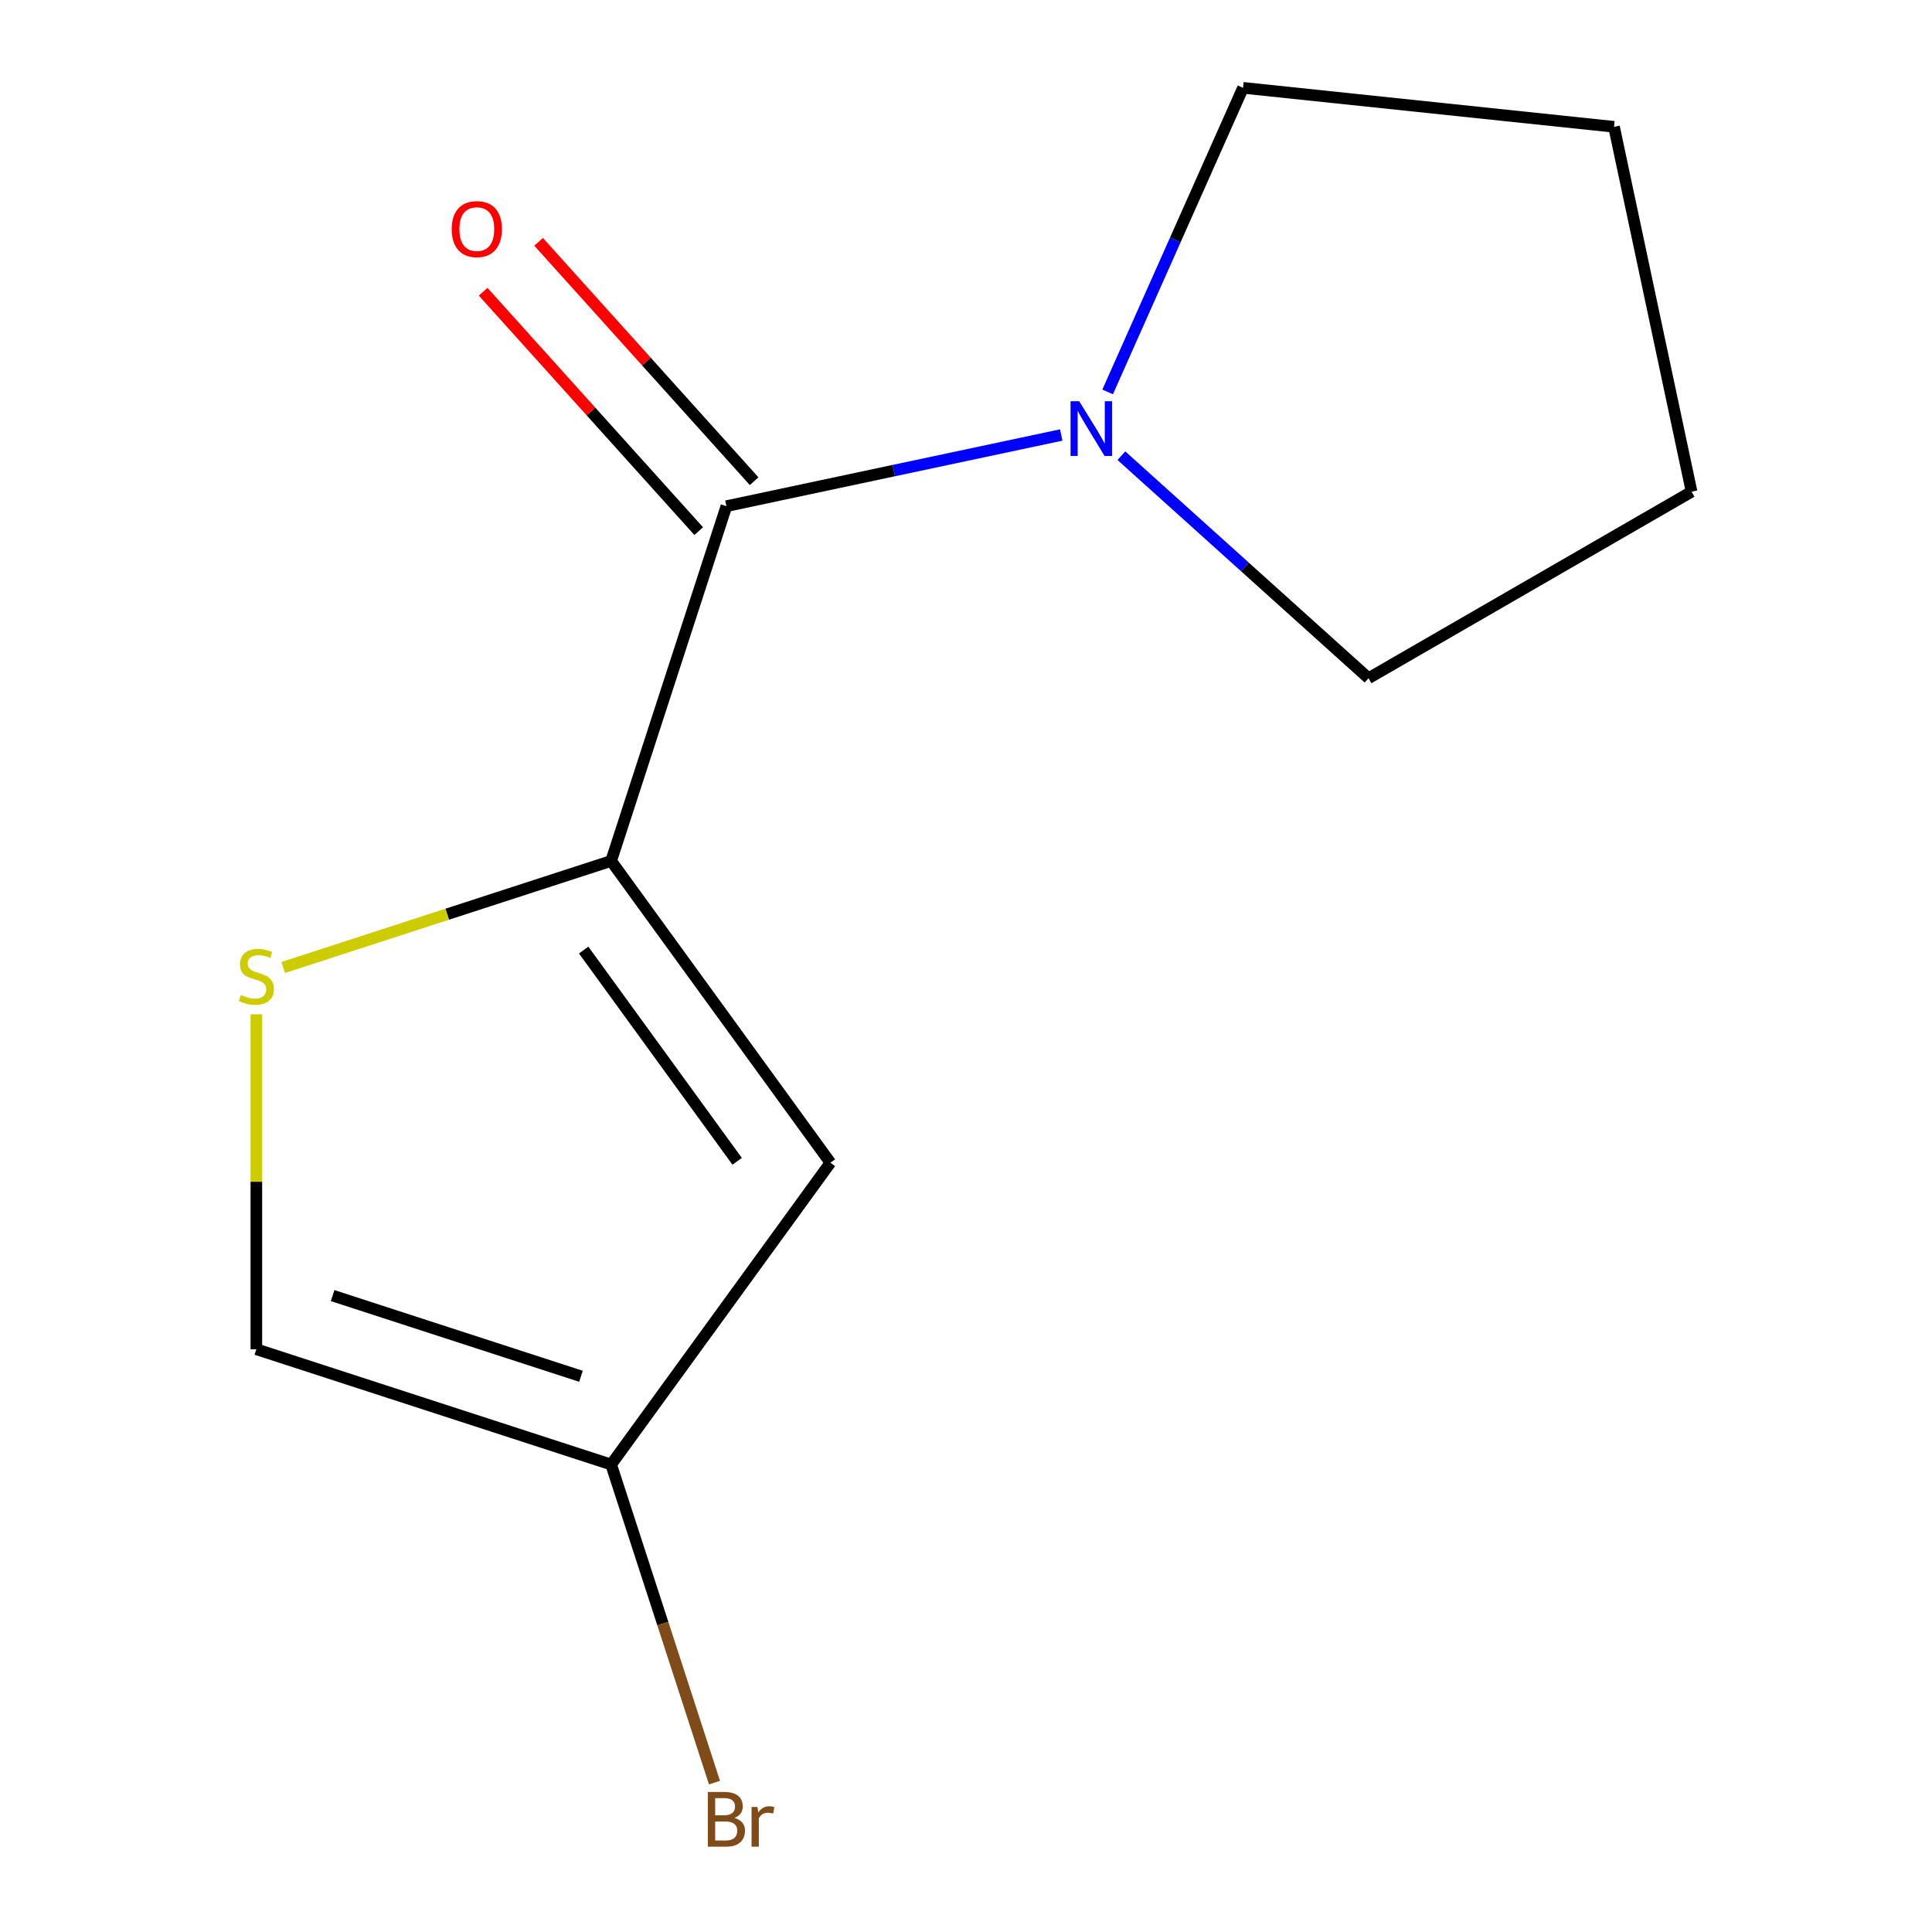 <?xml version='1.0' encoding='iso-8859-1'?>
<svg version='1.1' baseProfile='full'
              xmlns='http://www.w3.org/2000/svg'
                      xmlns:rdkit='http://www.rdkit.org/xml'
                      xmlns:xlink='http://www.w3.org/1999/xlink'
                  xml:space='preserve'
width='1000px' height='1000px' viewBox='0 0 1000 1000'>
<!-- END OF HEADER -->
<rect style='opacity:1.0;fill:#FFFFFF;stroke:none' width='1000' height='1000' x='0' y='0'> </rect>
<path class='bond-0' d='M 316.325,445.624 L 375.991,261.99' style='fill:none;fill-rule:evenodd;stroke:#000000;stroke-width:6px;stroke-linecap:butt;stroke-linejoin:miter;stroke-opacity:1' />
<path class='bond-1' d='M 316.325,445.624 L 429.817,601.833' style='fill:none;fill-rule:evenodd;stroke:#000000;stroke-width:6px;stroke-linecap:butt;stroke-linejoin:miter;stroke-opacity:1' />
<path class='bond-1' d='M 302.107,491.754 L 381.552,601.1' style='fill:none;fill-rule:evenodd;stroke:#000000;stroke-width:6px;stroke-linecap:butt;stroke-linejoin:miter;stroke-opacity:1' />
<path class='bond-2' d='M 316.325,445.624 L 231.462,473.198' style='fill:none;fill-rule:evenodd;stroke:#000000;stroke-width:6px;stroke-linecap:butt;stroke-linejoin:miter;stroke-opacity:1' />
<path class='bond-2' d='M 231.462,473.198 L 146.598,500.772' style='fill:none;fill-rule:evenodd;stroke:#CCCC00;stroke-width:6px;stroke-linecap:butt;stroke-linejoin:miter;stroke-opacity:1' />
<path class='bond-3' d='M 375.991,261.99 L 462.64,243.572' style='fill:none;fill-rule:evenodd;stroke:#000000;stroke-width:6px;stroke-linecap:butt;stroke-linejoin:miter;stroke-opacity:1' />
<path class='bond-3' d='M 462.64,243.572 L 549.289,225.155' style='fill:none;fill-rule:evenodd;stroke:#0000FF;stroke-width:6px;stroke-linecap:butt;stroke-linejoin:miter;stroke-opacity:1' />
<path class='bond-6' d='M 390.34,249.07 L 334.559,187.119' style='fill:none;fill-rule:evenodd;stroke:#000000;stroke-width:6px;stroke-linecap:butt;stroke-linejoin:miter;stroke-opacity:1' />
<path class='bond-6' d='M 334.559,187.119 L 278.778,125.168' style='fill:none;fill-rule:evenodd;stroke:#FF0000;stroke-width:6px;stroke-linecap:butt;stroke-linejoin:miter;stroke-opacity:1' />
<path class='bond-6' d='M 361.643,274.91 L 305.861,212.959' style='fill:none;fill-rule:evenodd;stroke:#000000;stroke-width:6px;stroke-linecap:butt;stroke-linejoin:miter;stroke-opacity:1' />
<path class='bond-6' d='M 305.861,212.959 L 250.08,151.008' style='fill:none;fill-rule:evenodd;stroke:#FF0000;stroke-width:6px;stroke-linecap:butt;stroke-linejoin:miter;stroke-opacity:1' />
<path class='bond-4' d='M 429.817,601.833 L 316.325,758.041' style='fill:none;fill-rule:evenodd;stroke:#000000;stroke-width:6px;stroke-linecap:butt;stroke-linejoin:miter;stroke-opacity:1' />
<path class='bond-5' d='M 132.691,524.998 L 132.691,611.686' style='fill:none;fill-rule:evenodd;stroke:#CCCC00;stroke-width:6px;stroke-linecap:butt;stroke-linejoin:miter;stroke-opacity:1' />
<path class='bond-5' d='M 132.691,611.686 L 132.691,698.375' style='fill:none;fill-rule:evenodd;stroke:#000000;stroke-width:6px;stroke-linecap:butt;stroke-linejoin:miter;stroke-opacity:1' />
<path class='bond-8' d='M 573.31,202.859 L 608.35,124.157' style='fill:none;fill-rule:evenodd;stroke:#0000FF;stroke-width:6px;stroke-linecap:butt;stroke-linejoin:miter;stroke-opacity:1' />
<path class='bond-8' d='M 608.35,124.157 L 643.391,45.455' style='fill:none;fill-rule:evenodd;stroke:#000000;stroke-width:6px;stroke-linecap:butt;stroke-linejoin:miter;stroke-opacity:1' />
<path class='bond-9' d='M 580.423,235.862 L 644.385,293.453' style='fill:none;fill-rule:evenodd;stroke:#0000FF;stroke-width:6px;stroke-linecap:butt;stroke-linejoin:miter;stroke-opacity:1' />
<path class='bond-9' d='M 644.385,293.453 L 708.346,351.044' style='fill:none;fill-rule:evenodd;stroke:#000000;stroke-width:6px;stroke-linecap:butt;stroke-linejoin:miter;stroke-opacity:1' />
<path class='bond-7' d='M 316.325,758.041 L 343.074,840.365' style='fill:none;fill-rule:evenodd;stroke:#000000;stroke-width:6px;stroke-linecap:butt;stroke-linejoin:miter;stroke-opacity:1' />
<path class='bond-7' d='M 343.074,840.365 L 369.822,922.688' style='fill:none;fill-rule:evenodd;stroke:#7F4C19;stroke-width:6px;stroke-linecap:butt;stroke-linejoin:miter;stroke-opacity:1' />
<path class='bond-12' d='M 316.325,758.041 L 132.691,698.375' style='fill:none;fill-rule:evenodd;stroke:#000000;stroke-width:6px;stroke-linecap:butt;stroke-linejoin:miter;stroke-opacity:1' />
<path class='bond-12' d='M 300.713,712.364 L 172.169,670.598' style='fill:none;fill-rule:evenodd;stroke:#000000;stroke-width:6px;stroke-linecap:butt;stroke-linejoin:miter;stroke-opacity:1' />
<path class='bond-11' d='M 643.391,45.455 L 835.417,65.637' style='fill:none;fill-rule:evenodd;stroke:#000000;stroke-width:6px;stroke-linecap:butt;stroke-linejoin:miter;stroke-opacity:1' />
<path class='bond-10' d='M 708.346,351.044 L 875.562,254.502' style='fill:none;fill-rule:evenodd;stroke:#000000;stroke-width:6px;stroke-linecap:butt;stroke-linejoin:miter;stroke-opacity:1' />
<path class='bond-13' d='M 875.562,254.502 L 835.417,65.637' style='fill:none;fill-rule:evenodd;stroke:#000000;stroke-width:6px;stroke-linecap:butt;stroke-linejoin:miter;stroke-opacity:1' />
<path  class='atom-3' d='M 124.691 515.011
Q 125.011 515.131, 126.331 515.691
Q 127.651 516.251, 129.091 516.611
Q 130.571 516.931, 132.011 516.931
Q 134.691 516.931, 136.251 515.651
Q 137.811 514.331, 137.811 512.051
Q 137.811 510.491, 137.011 509.531
Q 136.251 508.571, 135.051 508.051
Q 133.851 507.531, 131.851 506.931
Q 129.331 506.171, 127.811 505.451
Q 126.331 504.731, 125.251 503.211
Q 124.211 501.691, 124.211 499.131
Q 124.211 495.571, 126.611 493.371
Q 129.051 491.171, 133.851 491.171
Q 137.131 491.171, 140.851 492.731
L 139.931 495.811
Q 136.531 494.411, 133.971 494.411
Q 131.211 494.411, 129.691 495.571
Q 128.171 496.691, 128.211 498.651
Q 128.211 500.171, 128.971 501.091
Q 129.771 502.011, 130.891 502.531
Q 132.051 503.051, 133.971 503.651
Q 136.531 504.451, 138.051 505.251
Q 139.571 506.051, 140.651 507.691
Q 141.771 509.291, 141.771 512.051
Q 141.771 515.971, 139.131 518.091
Q 136.531 520.171, 132.171 520.171
Q 129.651 520.171, 127.731 519.611
Q 125.851 519.091, 123.611 518.171
L 124.691 515.011
' fill='#CCCC00'/>
<path  class='atom-4' d='M 558.596 207.686
L 567.876 222.686
Q 568.796 224.166, 570.276 226.846
Q 571.756 229.526, 571.836 229.686
L 571.836 207.686
L 575.596 207.686
L 575.596 236.006
L 571.716 236.006
L 561.756 219.606
Q 560.596 217.686, 559.356 215.486
Q 558.156 213.286, 557.796 212.606
L 557.796 236.006
L 554.116 236.006
L 554.116 207.686
L 558.596 207.686
' fill='#0000FF'/>
<path  class='atom-7' d='M 233.793 118.581
Q 233.793 111.781, 237.153 107.981
Q 240.513 104.181, 246.793 104.181
Q 253.073 104.181, 256.433 107.981
Q 259.793 111.781, 259.793 118.581
Q 259.793 125.461, 256.393 129.381
Q 252.993 133.261, 246.793 133.261
Q 240.553 133.261, 237.153 129.381
Q 233.793 125.501, 233.793 118.581
M 246.793 130.061
Q 251.113 130.061, 253.433 127.181
Q 255.793 124.261, 255.793 118.581
Q 255.793 113.021, 253.433 110.221
Q 251.113 107.381, 246.793 107.381
Q 242.473 107.381, 240.113 110.181
Q 237.793 112.981, 237.793 118.581
Q 237.793 124.301, 240.113 127.181
Q 242.473 130.061, 246.793 130.061
' fill='#FF0000'/>
<path  class='atom-8' d='M 380.131 940.955
Q 382.851 941.715, 384.211 943.395
Q 385.611 945.035, 385.611 947.475
Q 385.611 951.395, 383.091 953.635
Q 380.611 955.835, 375.891 955.835
L 366.371 955.835
L 366.371 927.515
L 374.731 927.515
Q 379.571 927.515, 382.011 929.475
Q 384.451 931.435, 384.451 935.035
Q 384.451 939.315, 380.131 940.955
M 370.171 930.715
L 370.171 939.595
L 374.731 939.595
Q 377.531 939.595, 378.971 938.475
Q 380.451 937.315, 380.451 935.035
Q 380.451 930.715, 374.731 930.715
L 370.171 930.715
M 375.891 952.635
Q 378.651 952.635, 380.131 951.315
Q 381.611 949.995, 381.611 947.475
Q 381.611 945.155, 379.971 943.995
Q 378.371 942.795, 375.291 942.795
L 370.171 942.795
L 370.171 952.635
L 375.891 952.635
' fill='#7F4C19'/>
<path  class='atom-8' d='M 392.051 935.275
L 392.491 938.115
Q 394.651 934.915, 398.171 934.915
Q 399.291 934.915, 400.811 935.315
L 400.211 938.675
Q 398.491 938.275, 397.531 938.275
Q 395.851 938.275, 394.731 938.955
Q 393.651 939.595, 392.771 941.155
L 392.771 955.835
L 389.011 955.835
L 389.011 935.275
L 392.051 935.275
' fill='#7F4C19'/>
</svg>
